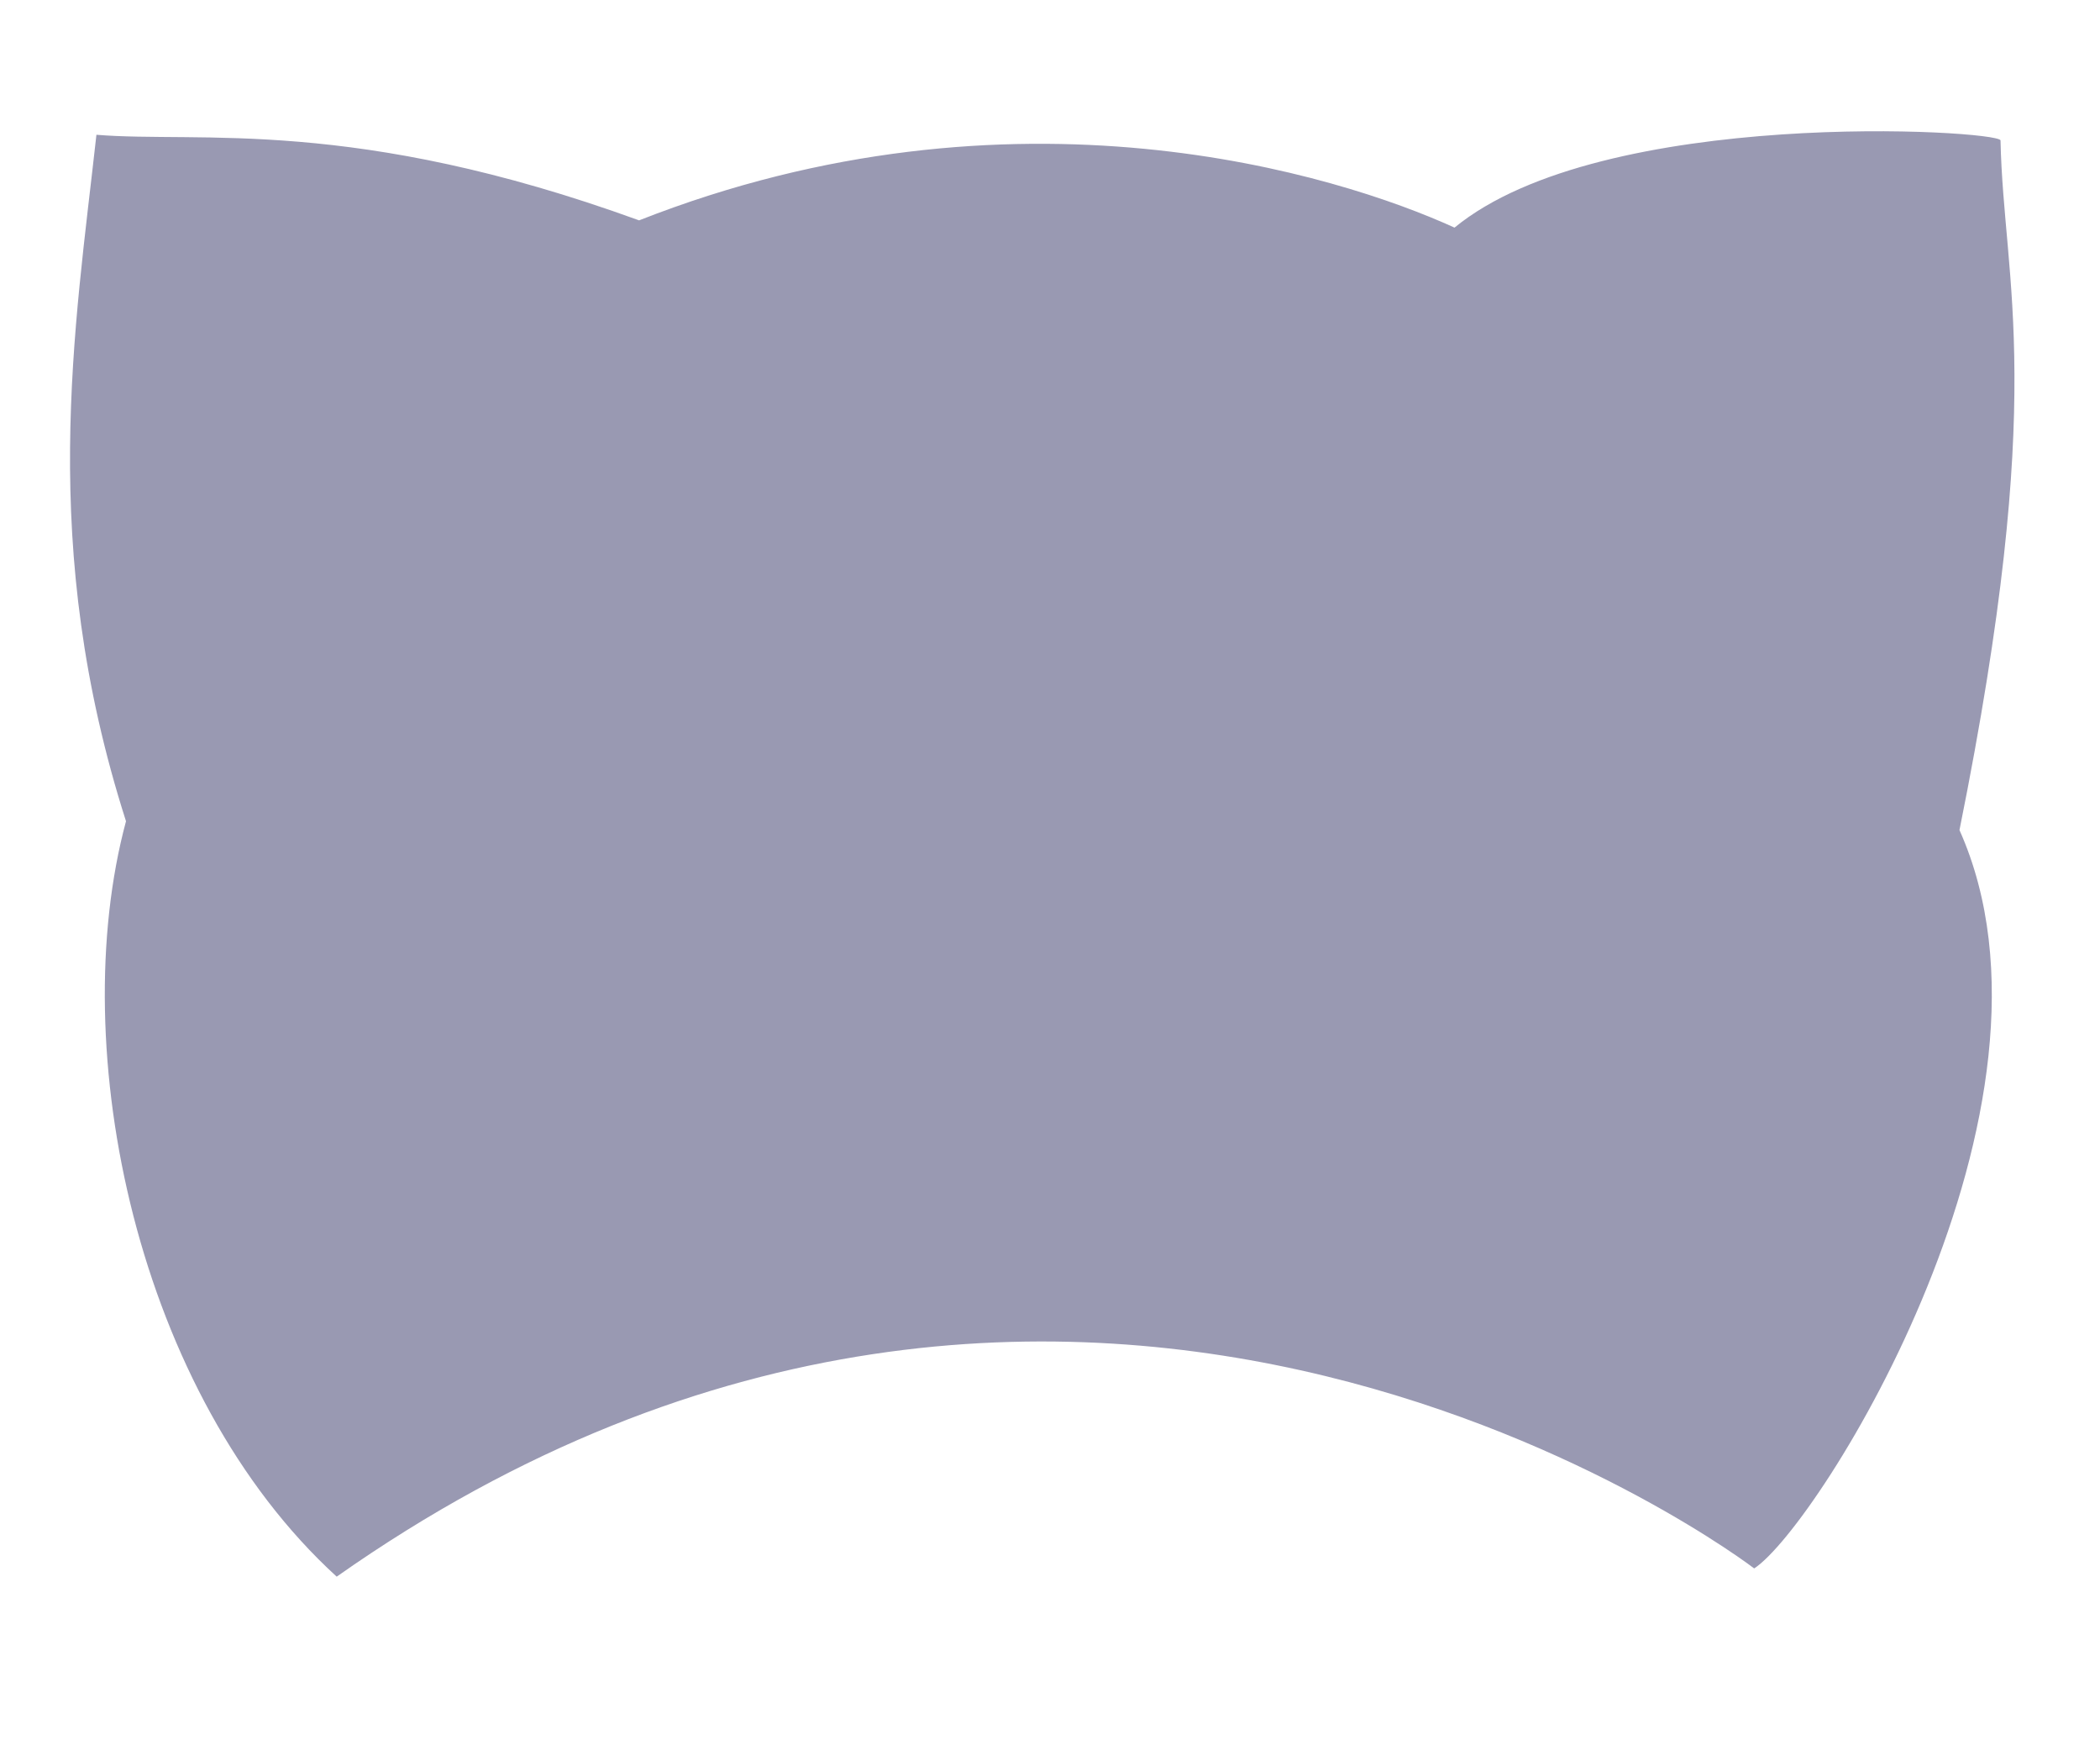 <?xml version="1.0"?>
<svg width="240" height="200" xmlns="http://www.w3.org/2000/svg" xmlns:svg="http://www.w3.org/2000/svg" xmlns:xlink="http://www.w3.org/1999/xlink">

 <g class="layer">
  <title>Layer 1</title>
  <path d="m11.02,15.4c-2.46,22.27 -6.7,46.93 3.38,78.44c-7.01,26.04 1.25,65.49 24.08,86.32c85.16,-59.91 162,-0.94 162,-0.94c7.38,-4.82 37.54,-52.88 23.46,-84.37c10.15,-50.34 5.04,-62.32 4.69,-78.82c-0.48,-1.18 -45.47,-3.92 -62.4,9.98c-13.28,-6.06 -50.34,-17.69 -93.19,-0.83c-32.7,-11.88 -50.25,-8.8 -62.02,-9.78z" fill="#9999b2" id="seokgukim"/>
  <image height="0" id="svg_1" width="0" x="149.67" xlink:href="./images/logo.svg" y="243"/>
 </g>
</svg>